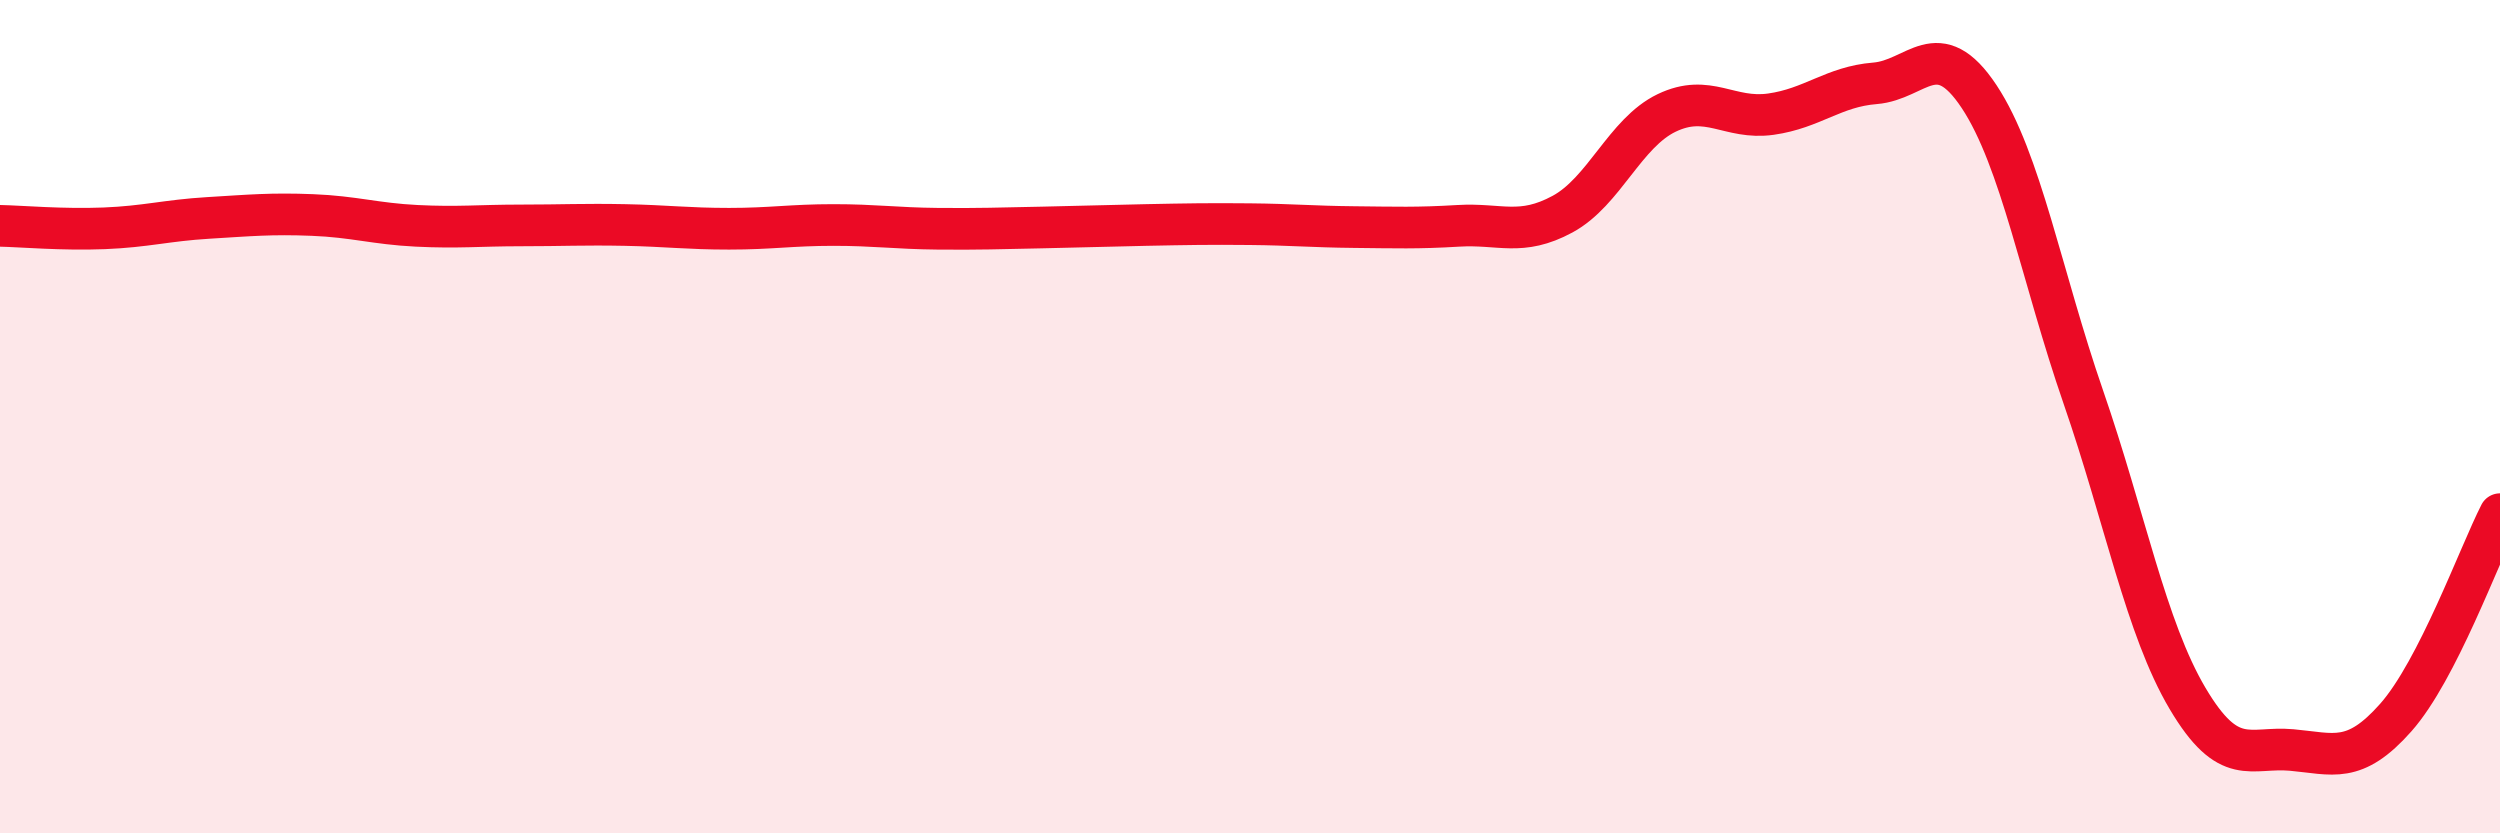 
    <svg width="60" height="20" viewBox="0 0 60 20" xmlns="http://www.w3.org/2000/svg">
      <path
        d="M 0,5.42 C 0.5,5.43 1.5,5.52 2.5,5.48 C 3.5,5.44 4,5.29 5,5.23 C 6,5.17 6.5,5.12 7.5,5.16 C 8.5,5.2 9,5.37 10,5.42 C 11,5.47 11.5,5.41 12.5,5.41 C 13.5,5.41 14,5.38 15,5.4 C 16,5.42 16.5,5.49 17.5,5.49 C 18.5,5.49 19,5.4 20,5.4 C 21,5.4 21.5,5.48 22.5,5.49 C 23.5,5.5 24,5.48 25,5.46 C 26,5.44 26.5,5.42 27.5,5.4 C 28.5,5.38 29,5.37 30,5.38 C 31,5.39 31.5,5.44 32.5,5.45 C 33.5,5.46 34,5.48 35,5.42 C 36,5.36 36.5,5.68 37.5,5.14 C 38.5,4.6 39,3.19 40,2.71 C 41,2.23 41.5,2.88 42.5,2.74 C 43.5,2.6 44,2.08 45,2 C 46,1.92 46.5,0.81 47.5,2.32 C 48.5,3.83 49,6.64 50,9.53 C 51,12.42 51.5,15.07 52.5,16.76 C 53.5,18.45 54,17.91 55,18 C 56,18.09 56.5,18.35 57.5,17.22 C 58.5,16.09 59.5,13.32 60,12.34L60 20L0 20Z"
        fill="#EB0A25"
        opacity="0.1"
        stroke-linecap="round"
        stroke-linejoin="round"
      />
      <path
        d="M 0,5.42 C 0.5,5.43 1.5,5.52 2.5,5.48 C 3.5,5.44 4,5.29 5,5.23 C 6,5.17 6.5,5.12 7.5,5.16 C 8.5,5.2 9,5.37 10,5.42 C 11,5.47 11.5,5.41 12.5,5.41 C 13.5,5.41 14,5.38 15,5.4 C 16,5.42 16.5,5.49 17.5,5.49 C 18.5,5.49 19,5.4 20,5.4 C 21,5.4 21.5,5.48 22.5,5.49 C 23.5,5.5 24,5.48 25,5.46 C 26,5.44 26.5,5.42 27.5,5.4 C 28.5,5.38 29,5.37 30,5.38 C 31,5.39 31.5,5.44 32.5,5.45 C 33.5,5.46 34,5.48 35,5.42 C 36,5.36 36.5,5.68 37.5,5.14 C 38.5,4.6 39,3.19 40,2.71 C 41,2.23 41.5,2.88 42.5,2.74 C 43.5,2.6 44,2.08 45,2 C 46,1.92 46.5,0.81 47.5,2.32 C 48.5,3.83 49,6.64 50,9.53 C 51,12.42 51.5,15.07 52.5,16.76 C 53.5,18.45 54,17.91 55,18 C 56,18.09 56.5,18.35 57.5,17.22 C 58.5,16.09 59.5,13.32 60,12.34"
        stroke="#EB0A25"
        stroke-width="1"
        fill="none"
        stroke-linecap="round"
        stroke-linejoin="round"
      />
    </svg>
  